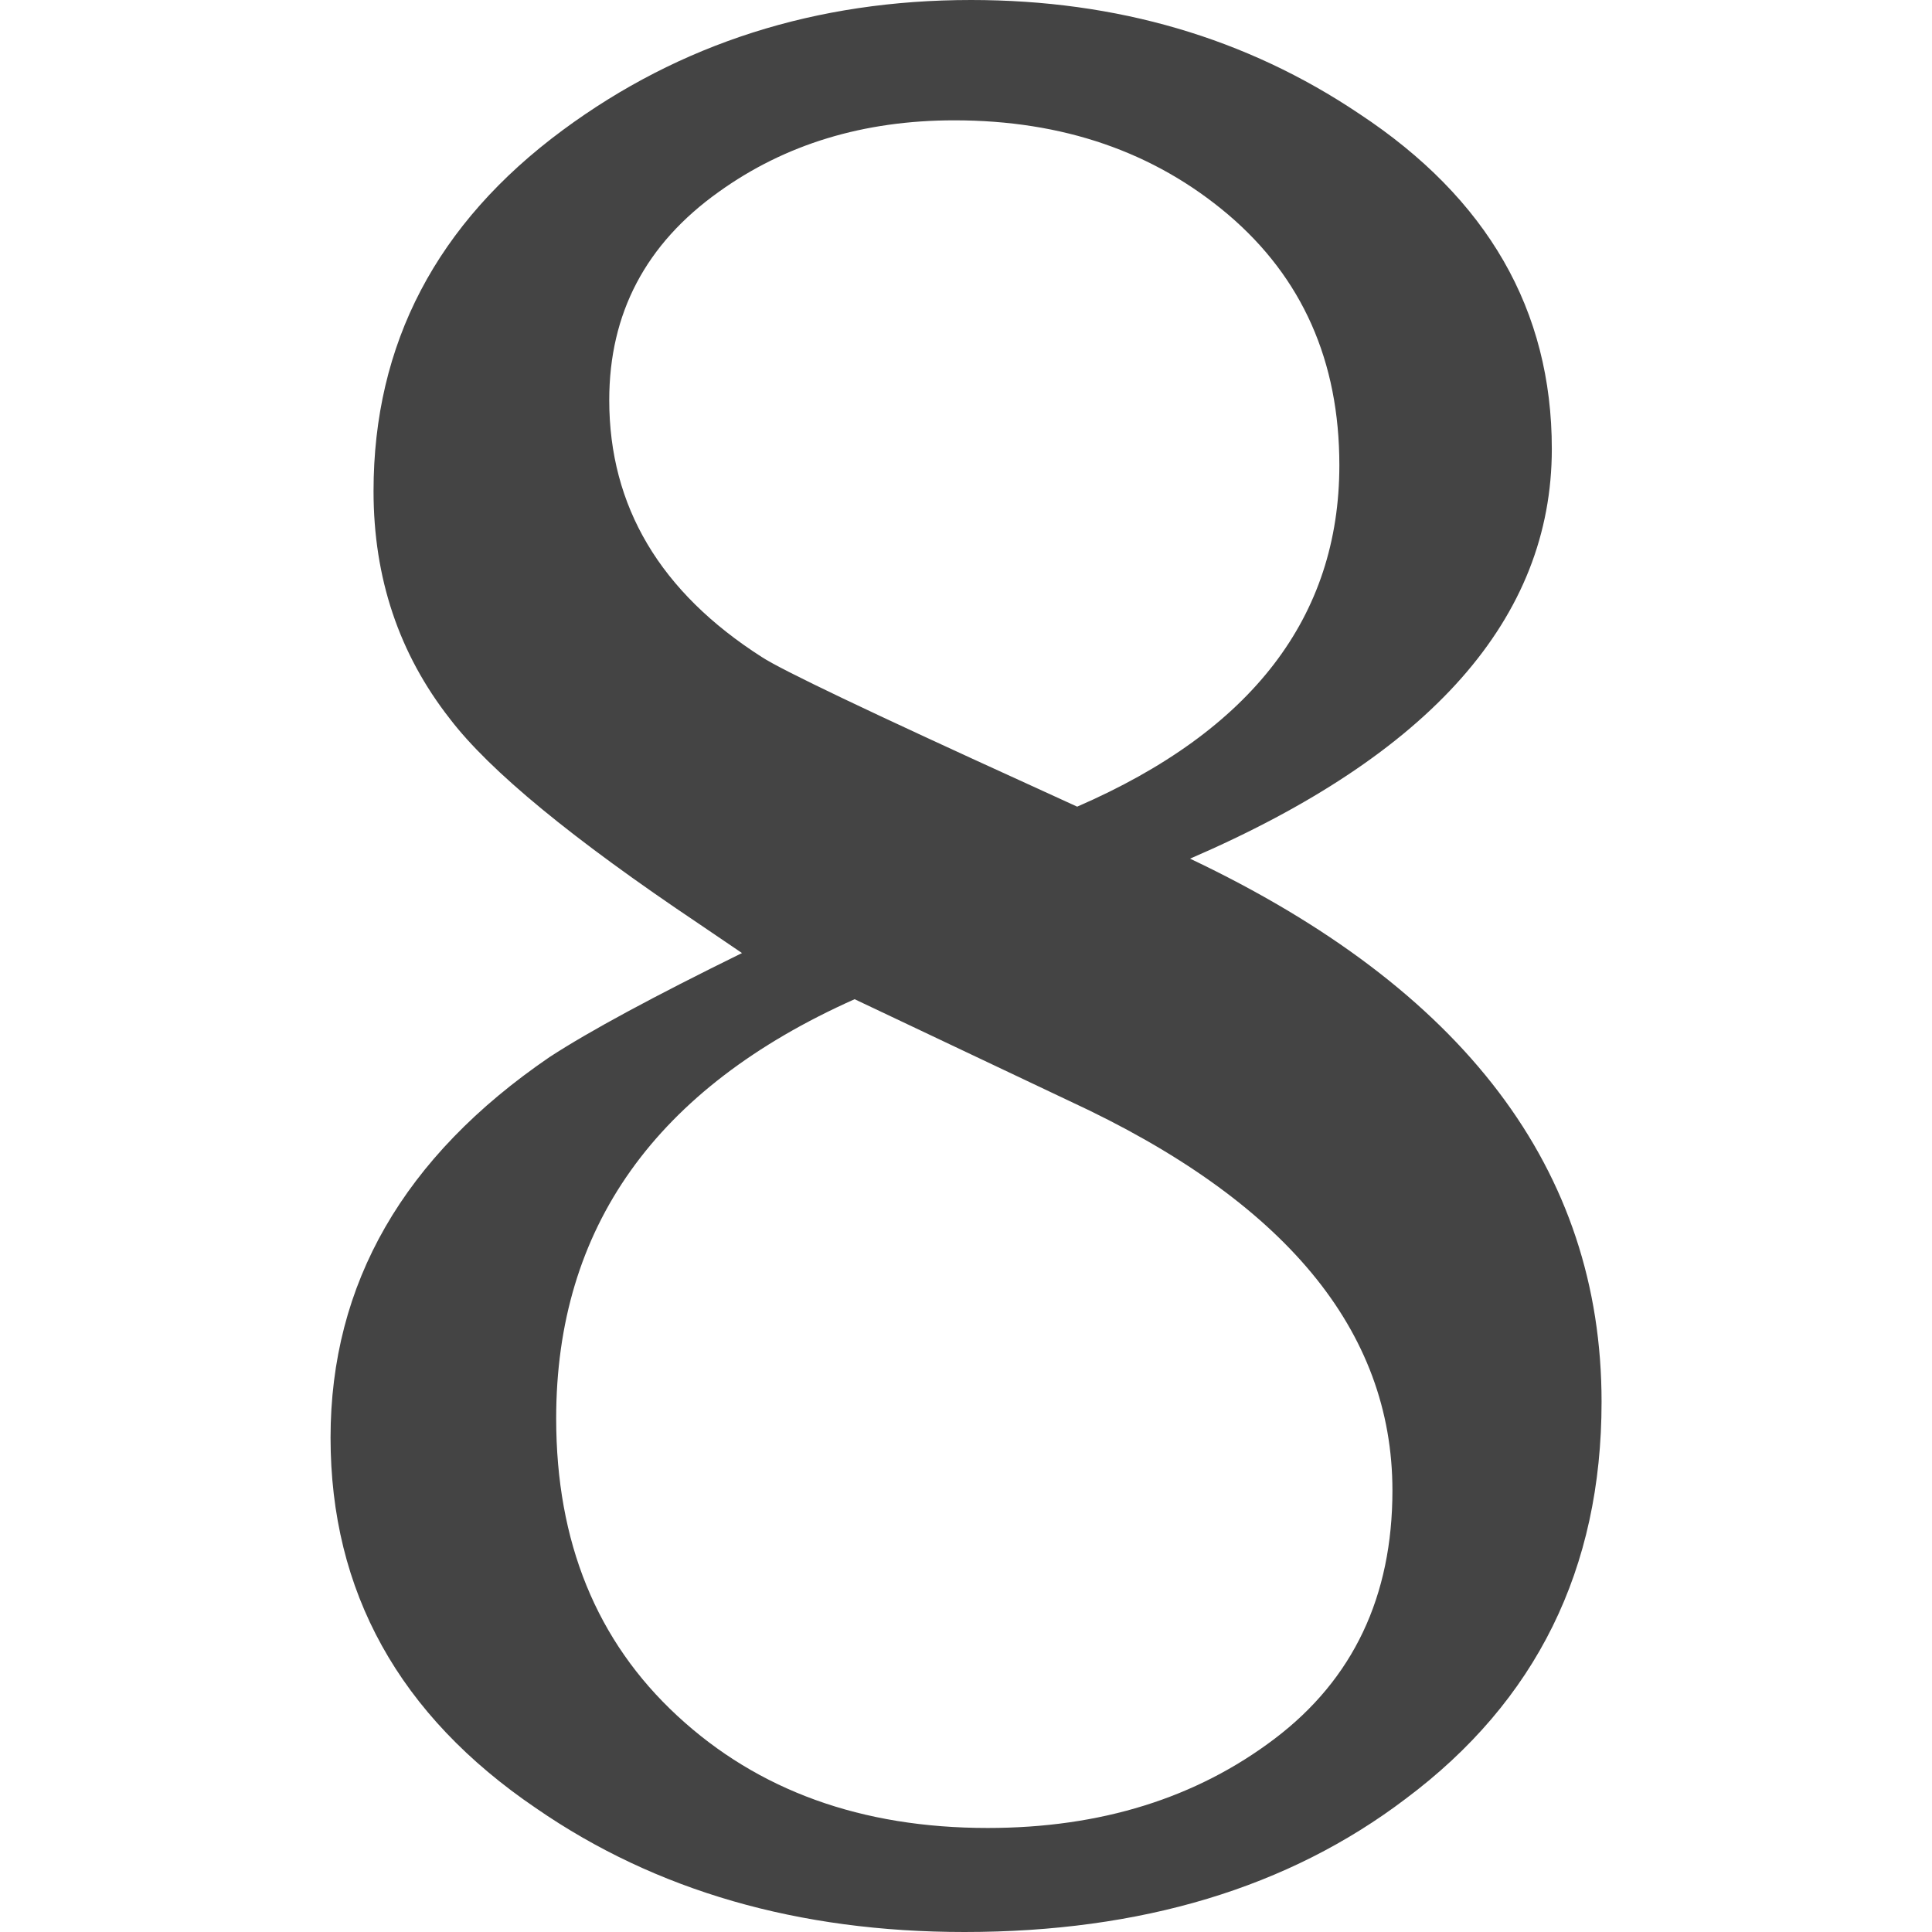 <!-- Generated by IcoMoon.io -->
<svg version="1.1" xmlns="http://www.w3.org/2000/svg" width="32" height="32" viewBox="0 0 32 32">
<title>8</title>
<path fill="#444" d="M12.289 15.785l-0.713-0.484c-2.089-1.401-3.466-2.532-4.125-3.396-0.843-1.076-1.264-2.332-1.264-3.77 0-2.442 1.044-4.435 3.134-5.98 1.942-1.436 4.196-2.155 6.762-2.155 2.417 0 4.563 0.629 6.431 1.885 2.124 1.401 3.189 3.251 3.189 5.55 0 2.802-1.999 5.064-5.992 6.787 4.543 2.155 6.816 5.154 6.816 8.997 0 2.766-1.080 4.956-3.244 6.574-1.94 1.473-4.379 2.207-7.309 2.207-2.748 0-5.112-0.681-7.092-2.048-2.273-1.542-3.407-3.59-3.407-6.14s1.209-4.652 3.628-6.304c0.66-0.43 1.724-1.004 3.188-1.723zM14.155 16.55c-3.298 1.471-4.943 3.786-4.943 6.944 0 2.045 0.667 3.687 2.007 4.926 1.338 1.239 3.051 1.857 5.14 1.857 1.867 0 3.453-0.493 4.753-1.478s1.951-2.356 1.951-4.112c0-2.65-1.782-4.8-5.346-6.449l-3.562-1.688zM17.841 13.361c2.893-1.256 4.343-3.142 4.343-5.656 0-1.725-0.615-3.106-1.841-4.15-1.229-1.041-2.741-1.562-4.536-1.562-1.504 0-2.804 0.396-3.903 1.186-1.21 0.862-1.813 2.012-1.813 3.448 0 1.76 0.842 3.179 2.529 4.257 0.329 0.215 1.794 0.914 4.398 2.1l0.824 0.377z"></path>
</svg>
